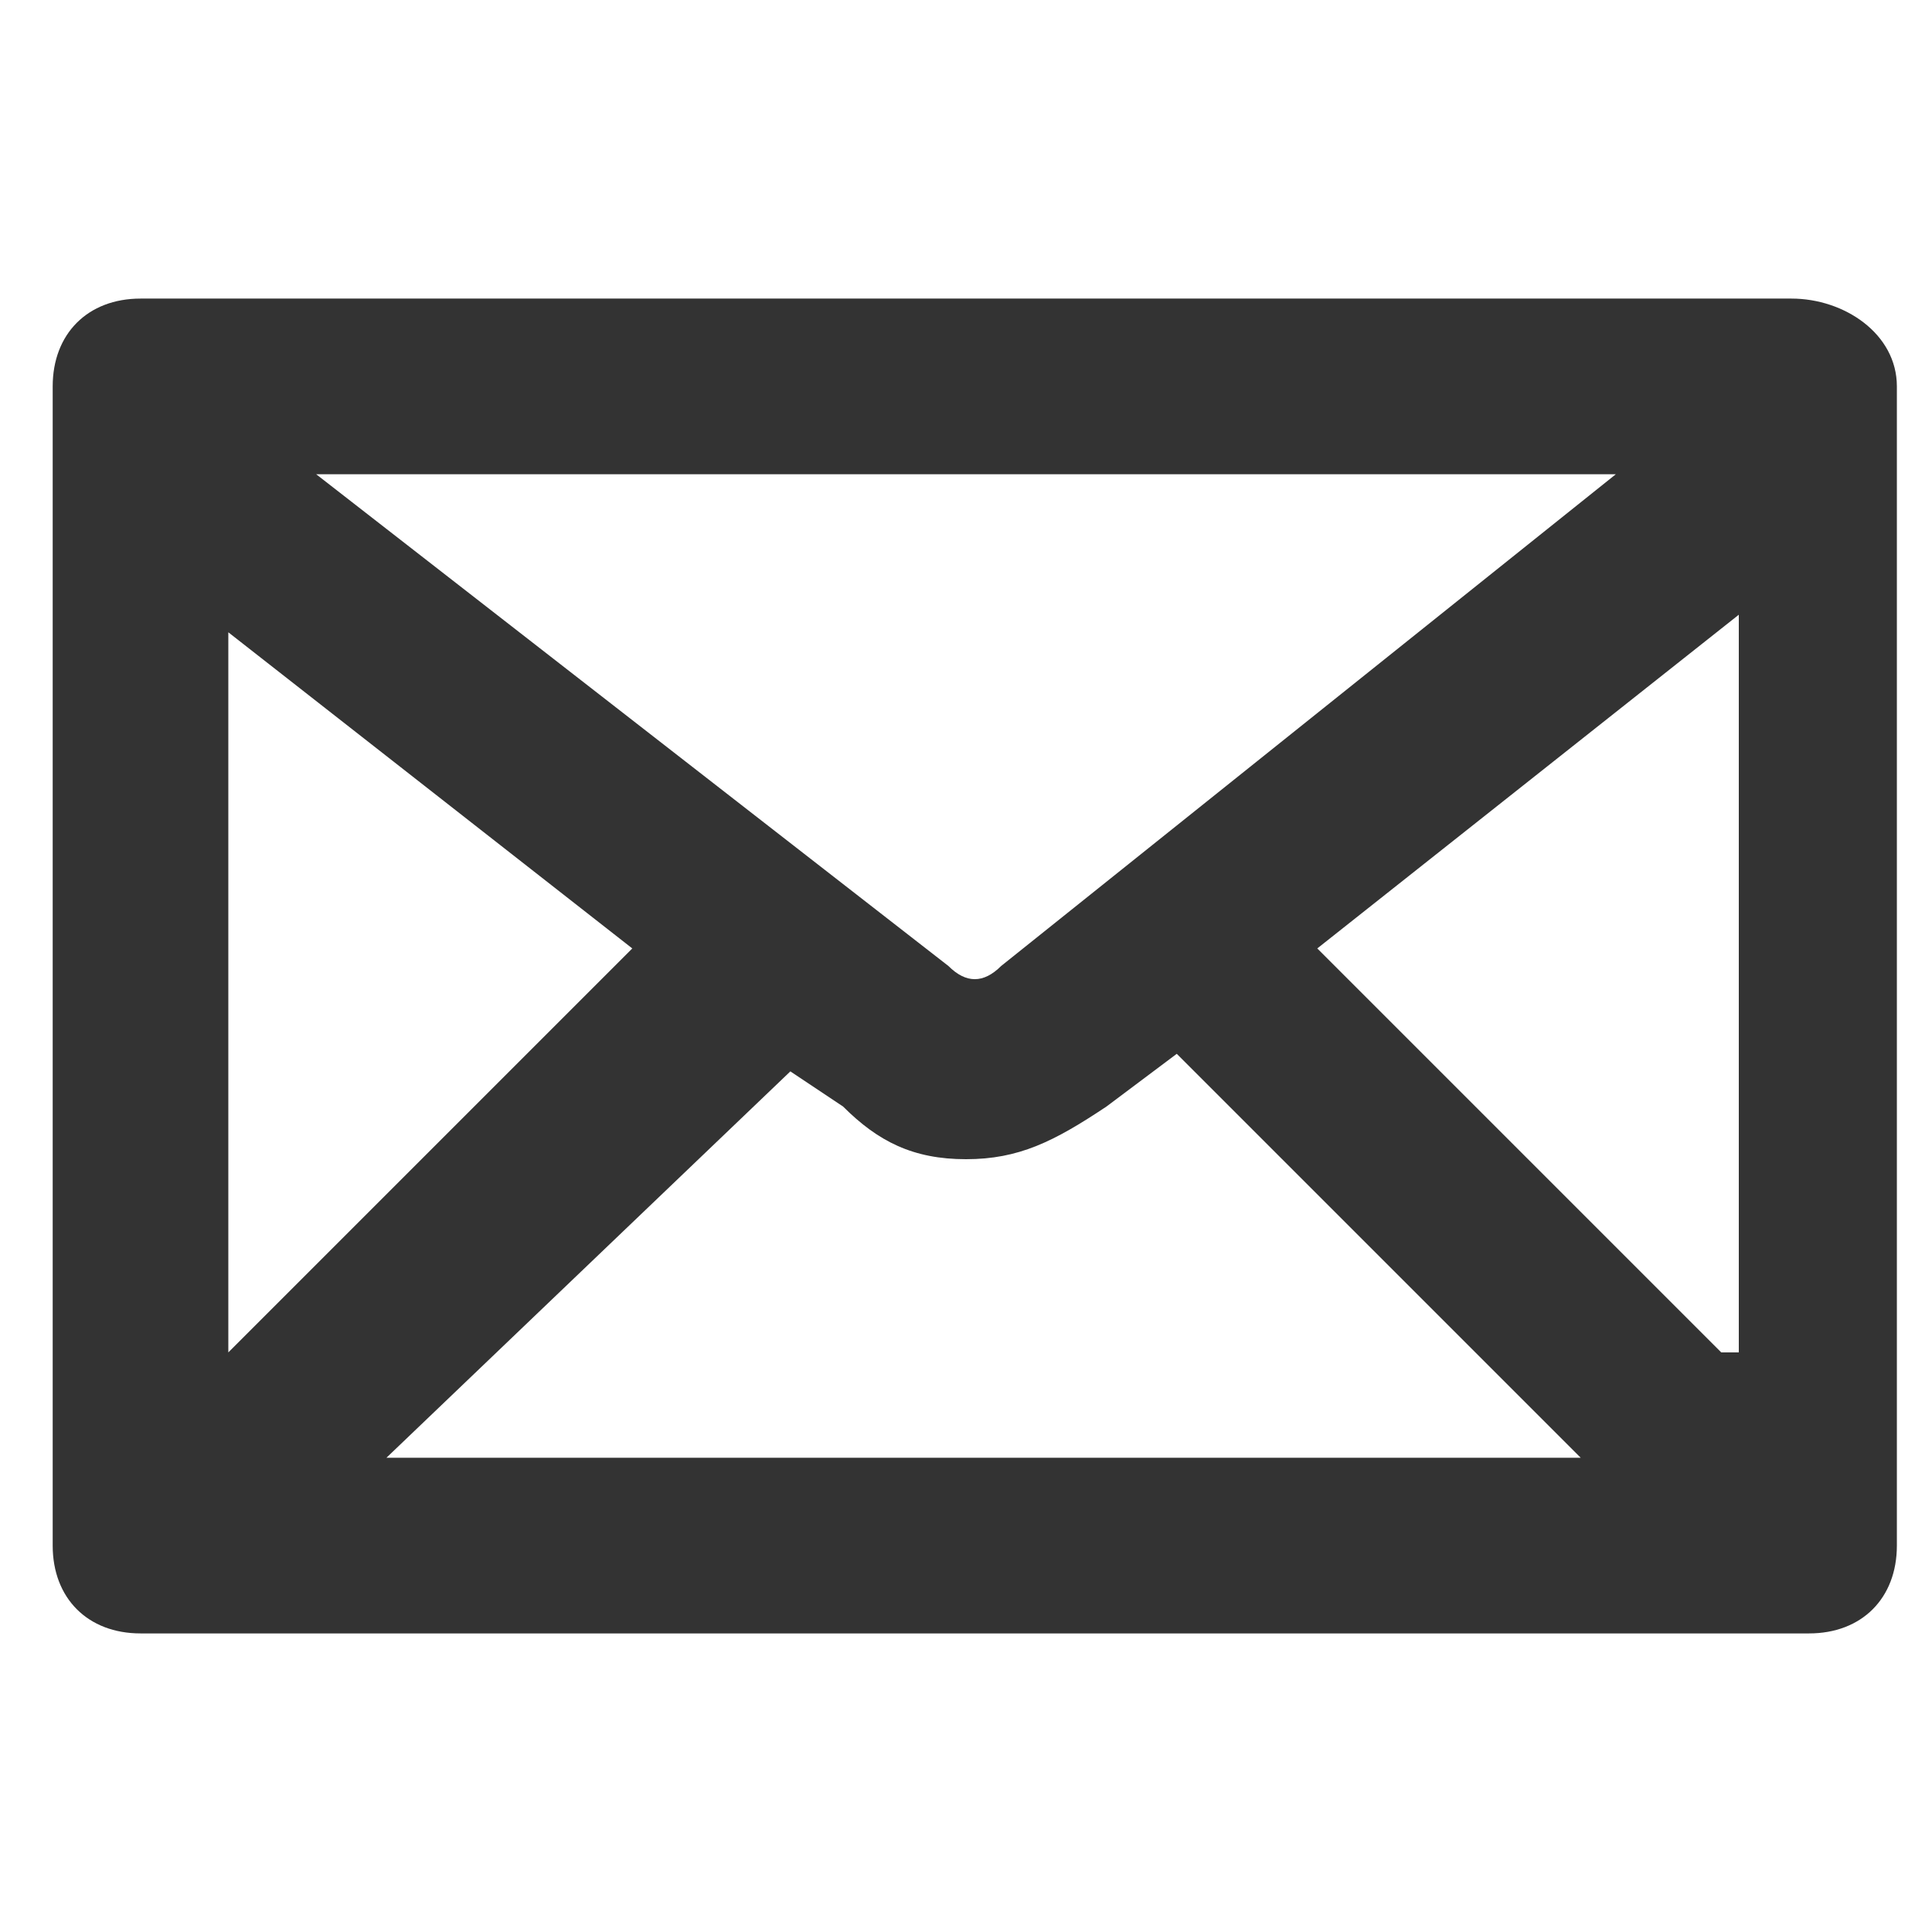 <?xml version="1.0" encoding="utf-8"?>
<!-- Generator: Adobe Illustrator 21.0.2, SVG Export Plug-In . SVG Version: 6.00 Build 0)  -->
<svg version="1.1" id="レイヤー_1" xmlns="http://www.w3.org/2000/svg" xmlns:xlink="http://www.w3.org/1999/xlink" x="0px"
	 y="0px" viewBox="0 0 11 11" style="enable-background:new 0 0 11 11;" xml:space="preserve">
<style type="text/css">
	.st0{fill:#333333;}
</style>
<path class="st0" d="M10.2,1.7H0.8c-0.3,0-0.5,0.2-0.5,0.5v6.6c0,0.3,0.2,0.5,0.5,0.5h9.5c0.3,0,0.5-0.2,0.5-0.5V2.2
	C10.8,1.9,10.5,1.7,10.2,1.7z M9.2,2.7L5.7,5.5c-0.1,0.1-0.2,0.1-0.3,0L1.8,2.7H9.2z M1.3,3.6l2.3,1.8L1.3,7.7V3.6z M2.2,8.3
	l2.3-2.2l0.3,0.2C5,6.5,5.2,6.6,5.5,6.6S6,6.5,6.3,6.3L6.7,6L9,8.3H2.2z M9.8,7.7L7.5,5.4l2.4-1.9V7.7z"/>
</svg>
